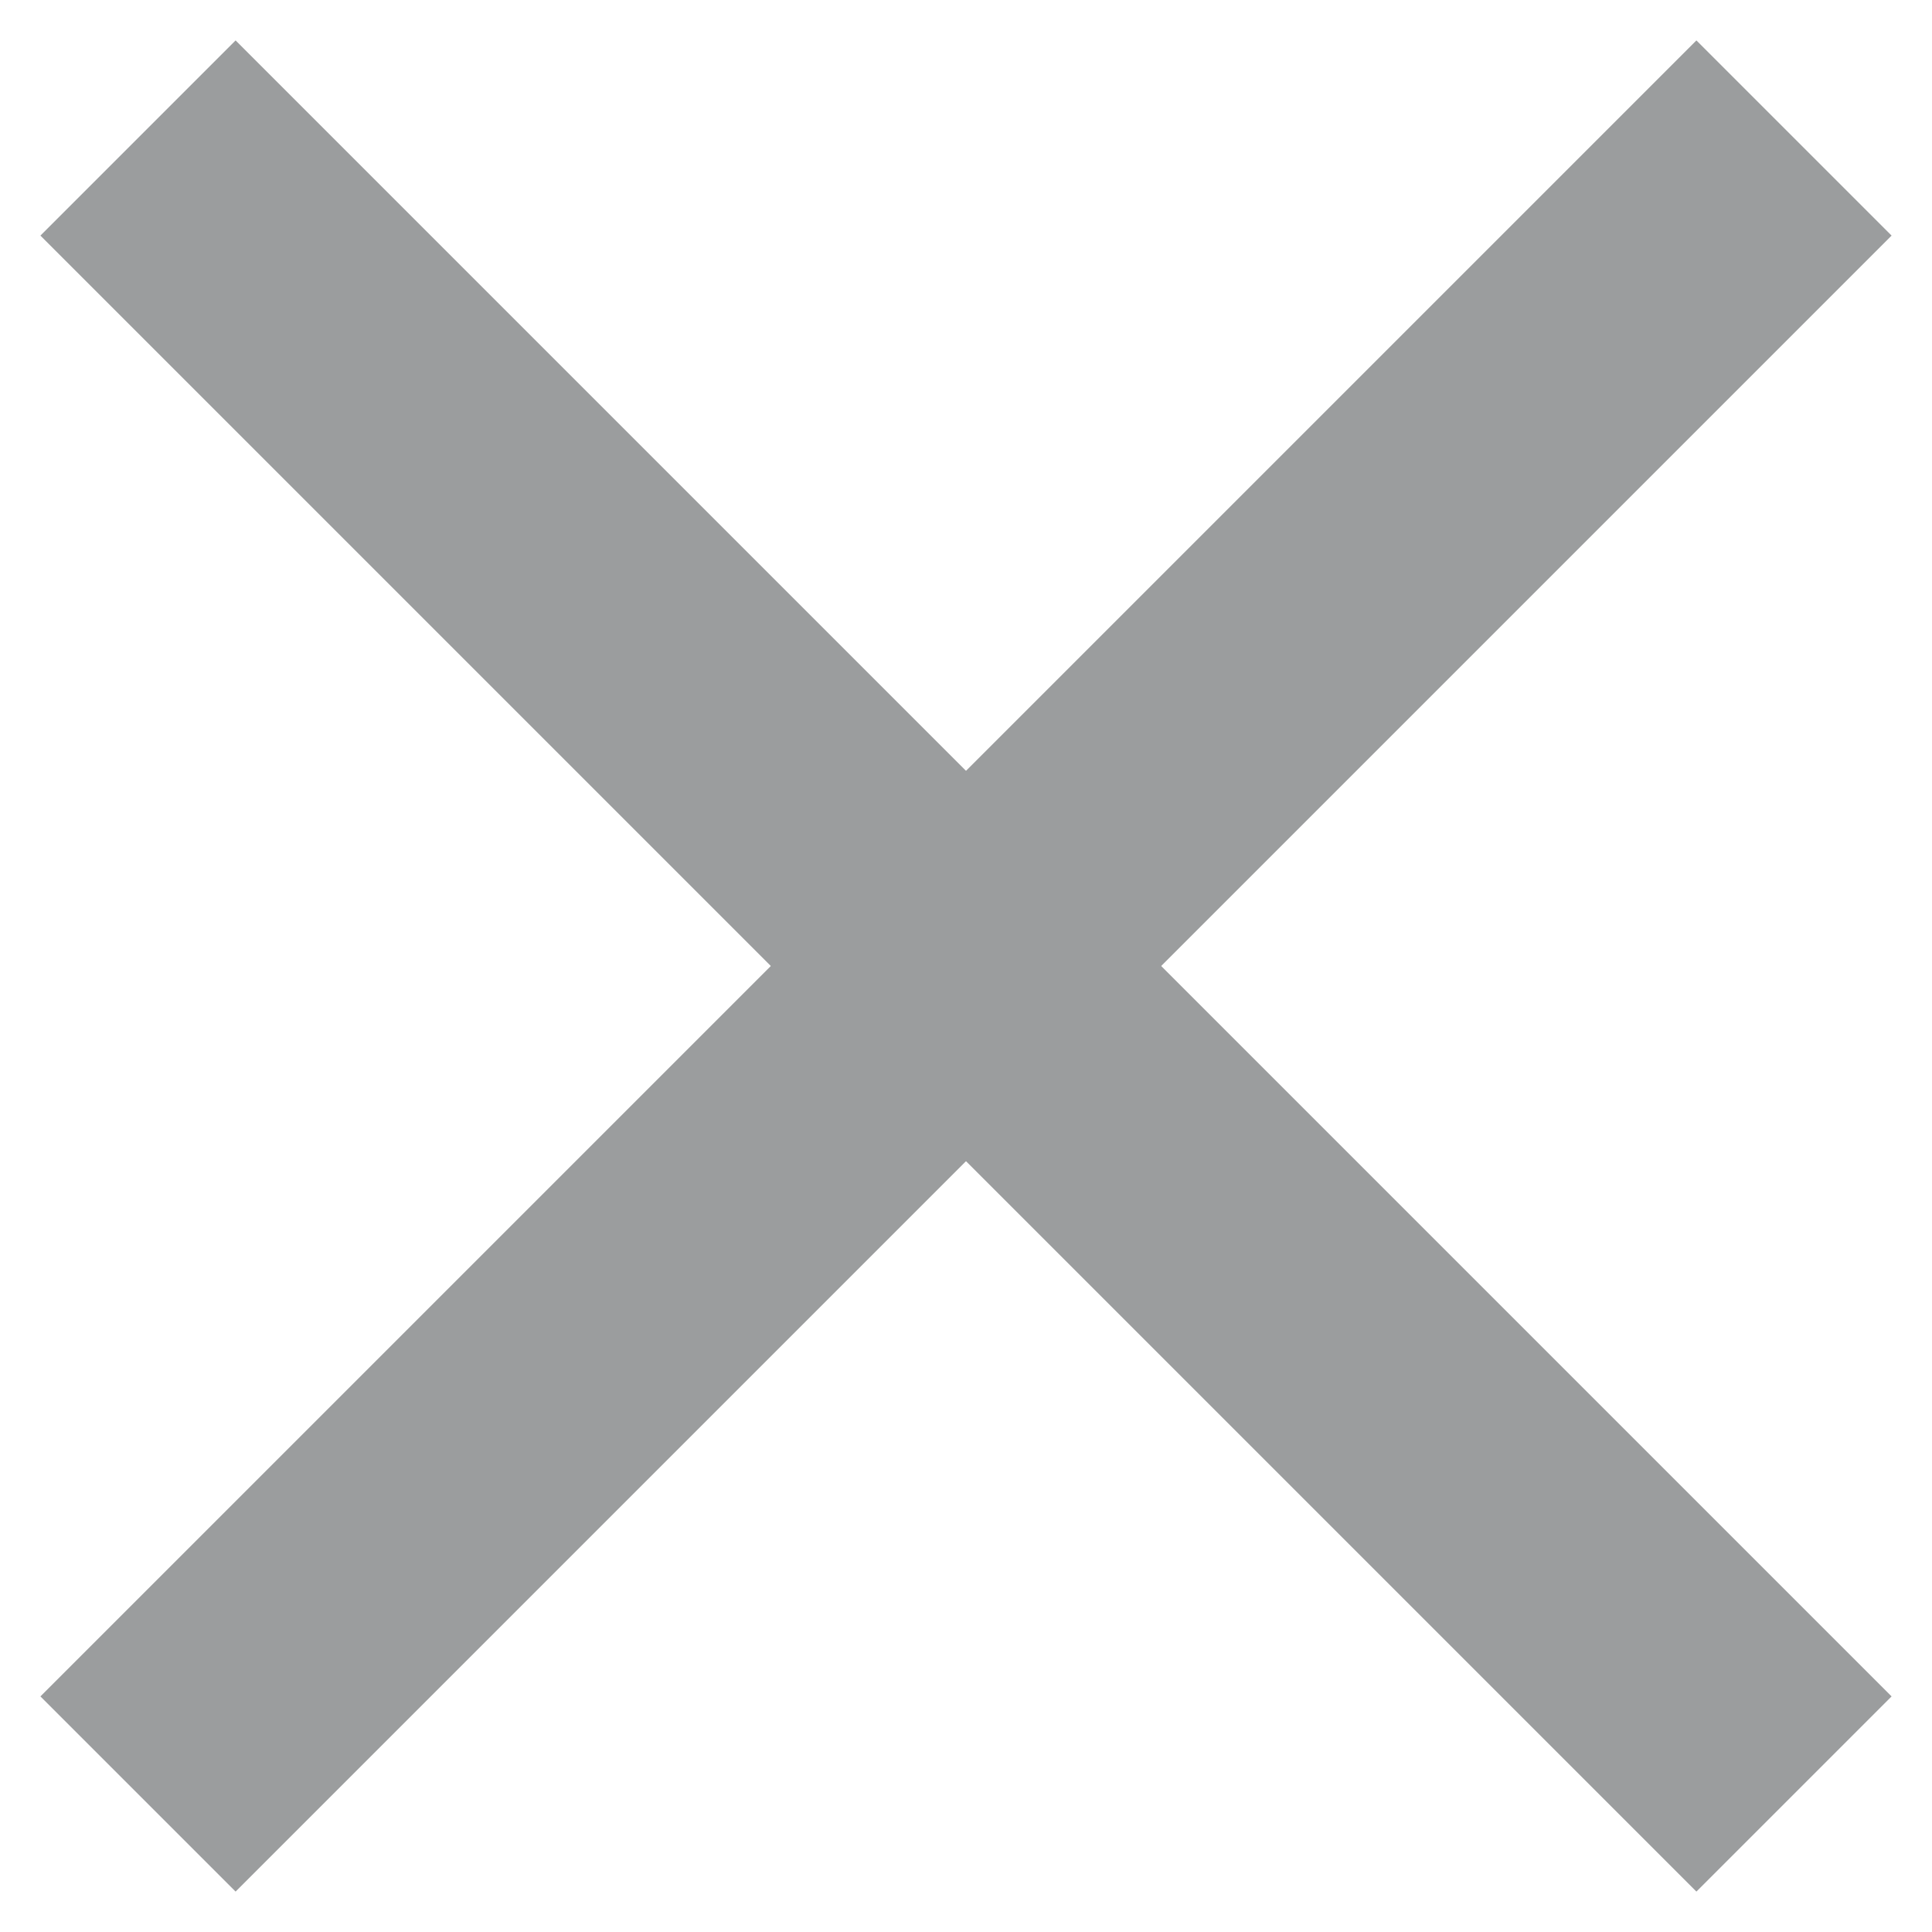 <svg width="14" height="14" viewBox="0 0 14 14" fill="none" xmlns="http://www.w3.org/2000/svg">
<path d="M13 1L1 13" stroke="rgb(155, 157, 158)" stroke-width="2"/>
<path d="M13 13L1 1" stroke="rgb(155, 157, 158)" stroke-width="2"/>
</svg>
